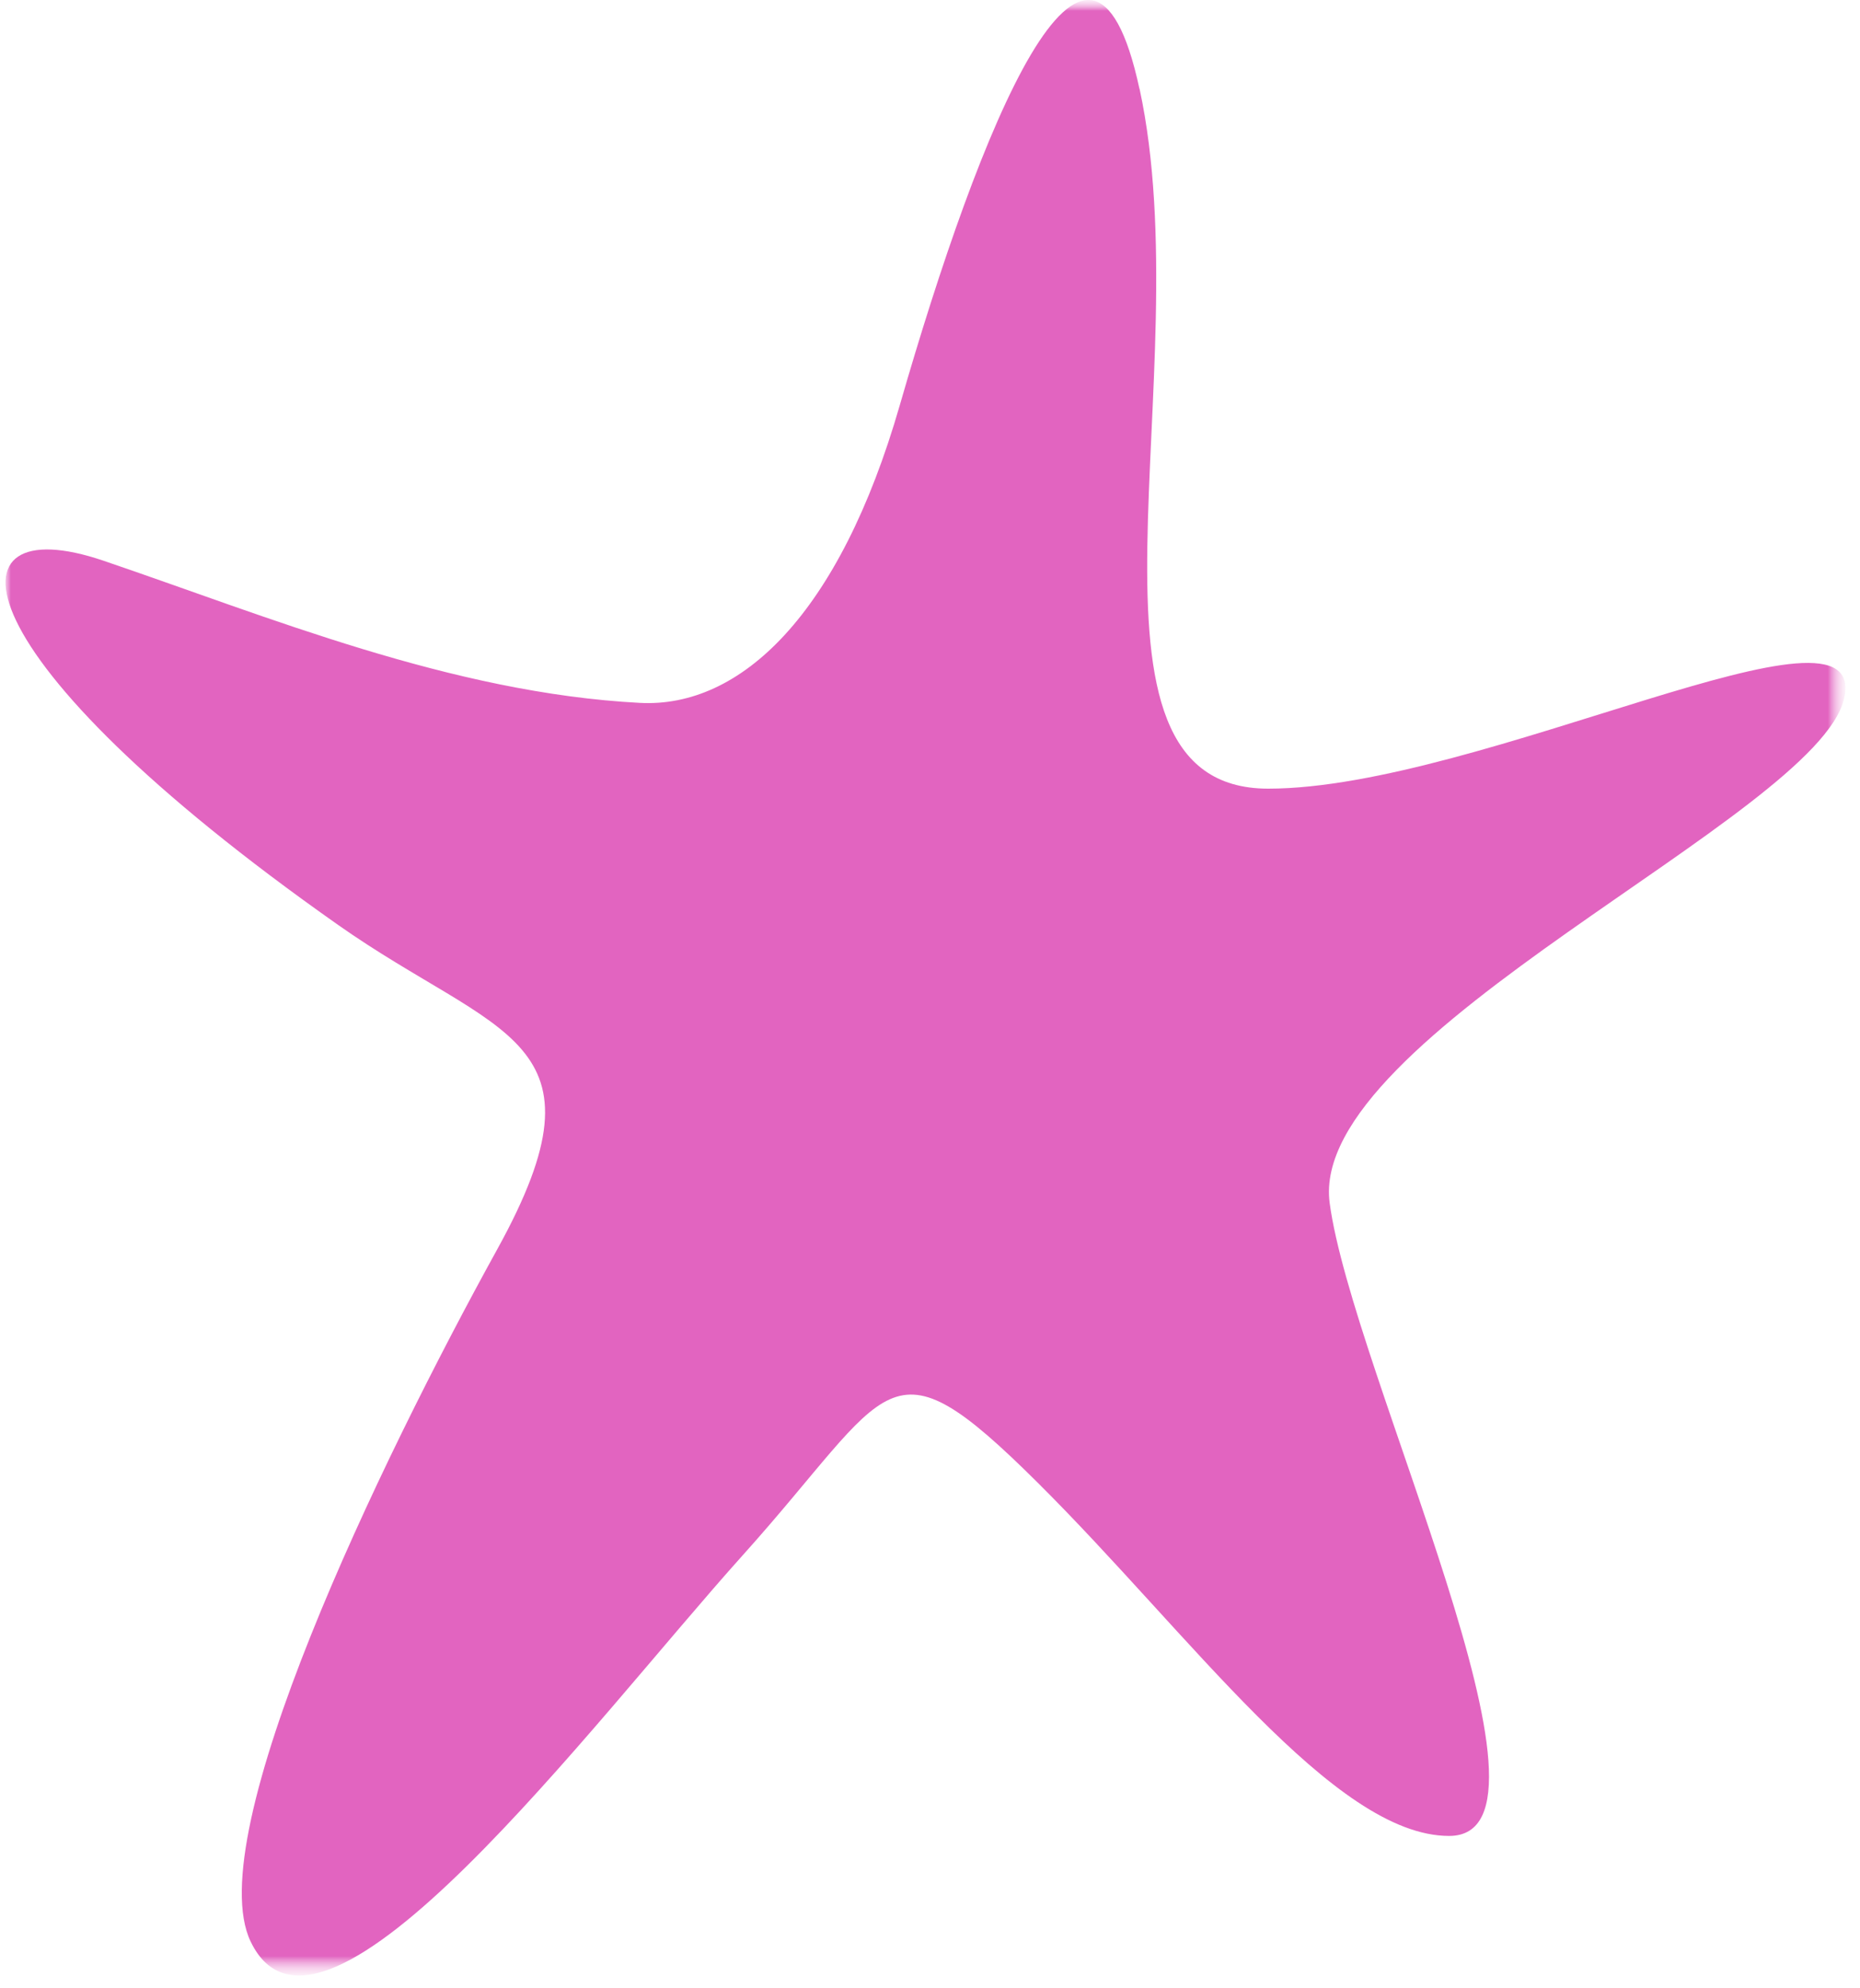 <svg width="87" height="93" viewBox="0 0 87 93" fill="none" xmlns="http://www.w3.org/2000/svg">
<mask id="mask0_31_288" style="mask-type:luminance" maskUnits="userSpaceOnUse" x="0" y="0" width="87" height="93">
<path d="M86.329 0H0V92.409H86.329V0Z" fill="white"/>
</mask>
<g mask="url(#mask0_31_288)">
<mask id="mask1_31_288" style="mask-type:luminance" maskUnits="userSpaceOnUse" x="0" y="0" width="87" height="93">
<path d="M86.329 0H0V92.409H86.329V0Z" fill="white"/>
</mask>
<g mask="url(#mask1_31_288)">
<mask id="mask2_31_288" style="mask-type:luminance" maskUnits="userSpaceOnUse" x="0" y="0" width="87" height="93">
<path d="M86.329 0H0V92.409H86.329V0Z" fill="white"/>
</mask>
<g mask="url(#mask2_31_288)">
<path d="M53.296 4.15C50.94 -6.785 45.849 5.893 42.085 18.959C39.26 28.767 34.632 33.125 29.928 32.876C21.093 32.412 12.507 28.829 4.826 26.222C-2.662 23.683 -2.199 30.586 15.809 43.258C23.296 48.529 28.753 48.48 23.262 58.427C17.77 68.38 9.336 85.866 11.726 90.818C15.021 97.659 27.676 80.609 34.735 72.751C41.795 64.894 41.422 62.279 48.536 69.348C55.651 76.417 62.386 85.873 67.781 85.873C73.859 85.873 63.236 64.112 62.193 56.262C61.15 48.404 84.939 38.195 86.251 32.696C87.564 27.197 69.252 36.888 59.319 36.888C49.386 36.888 56.183 17.514 53.303 4.157L53.296 4.15Z" fill="#E264C0"/>
</g>
</g>
</g>
</svg>
